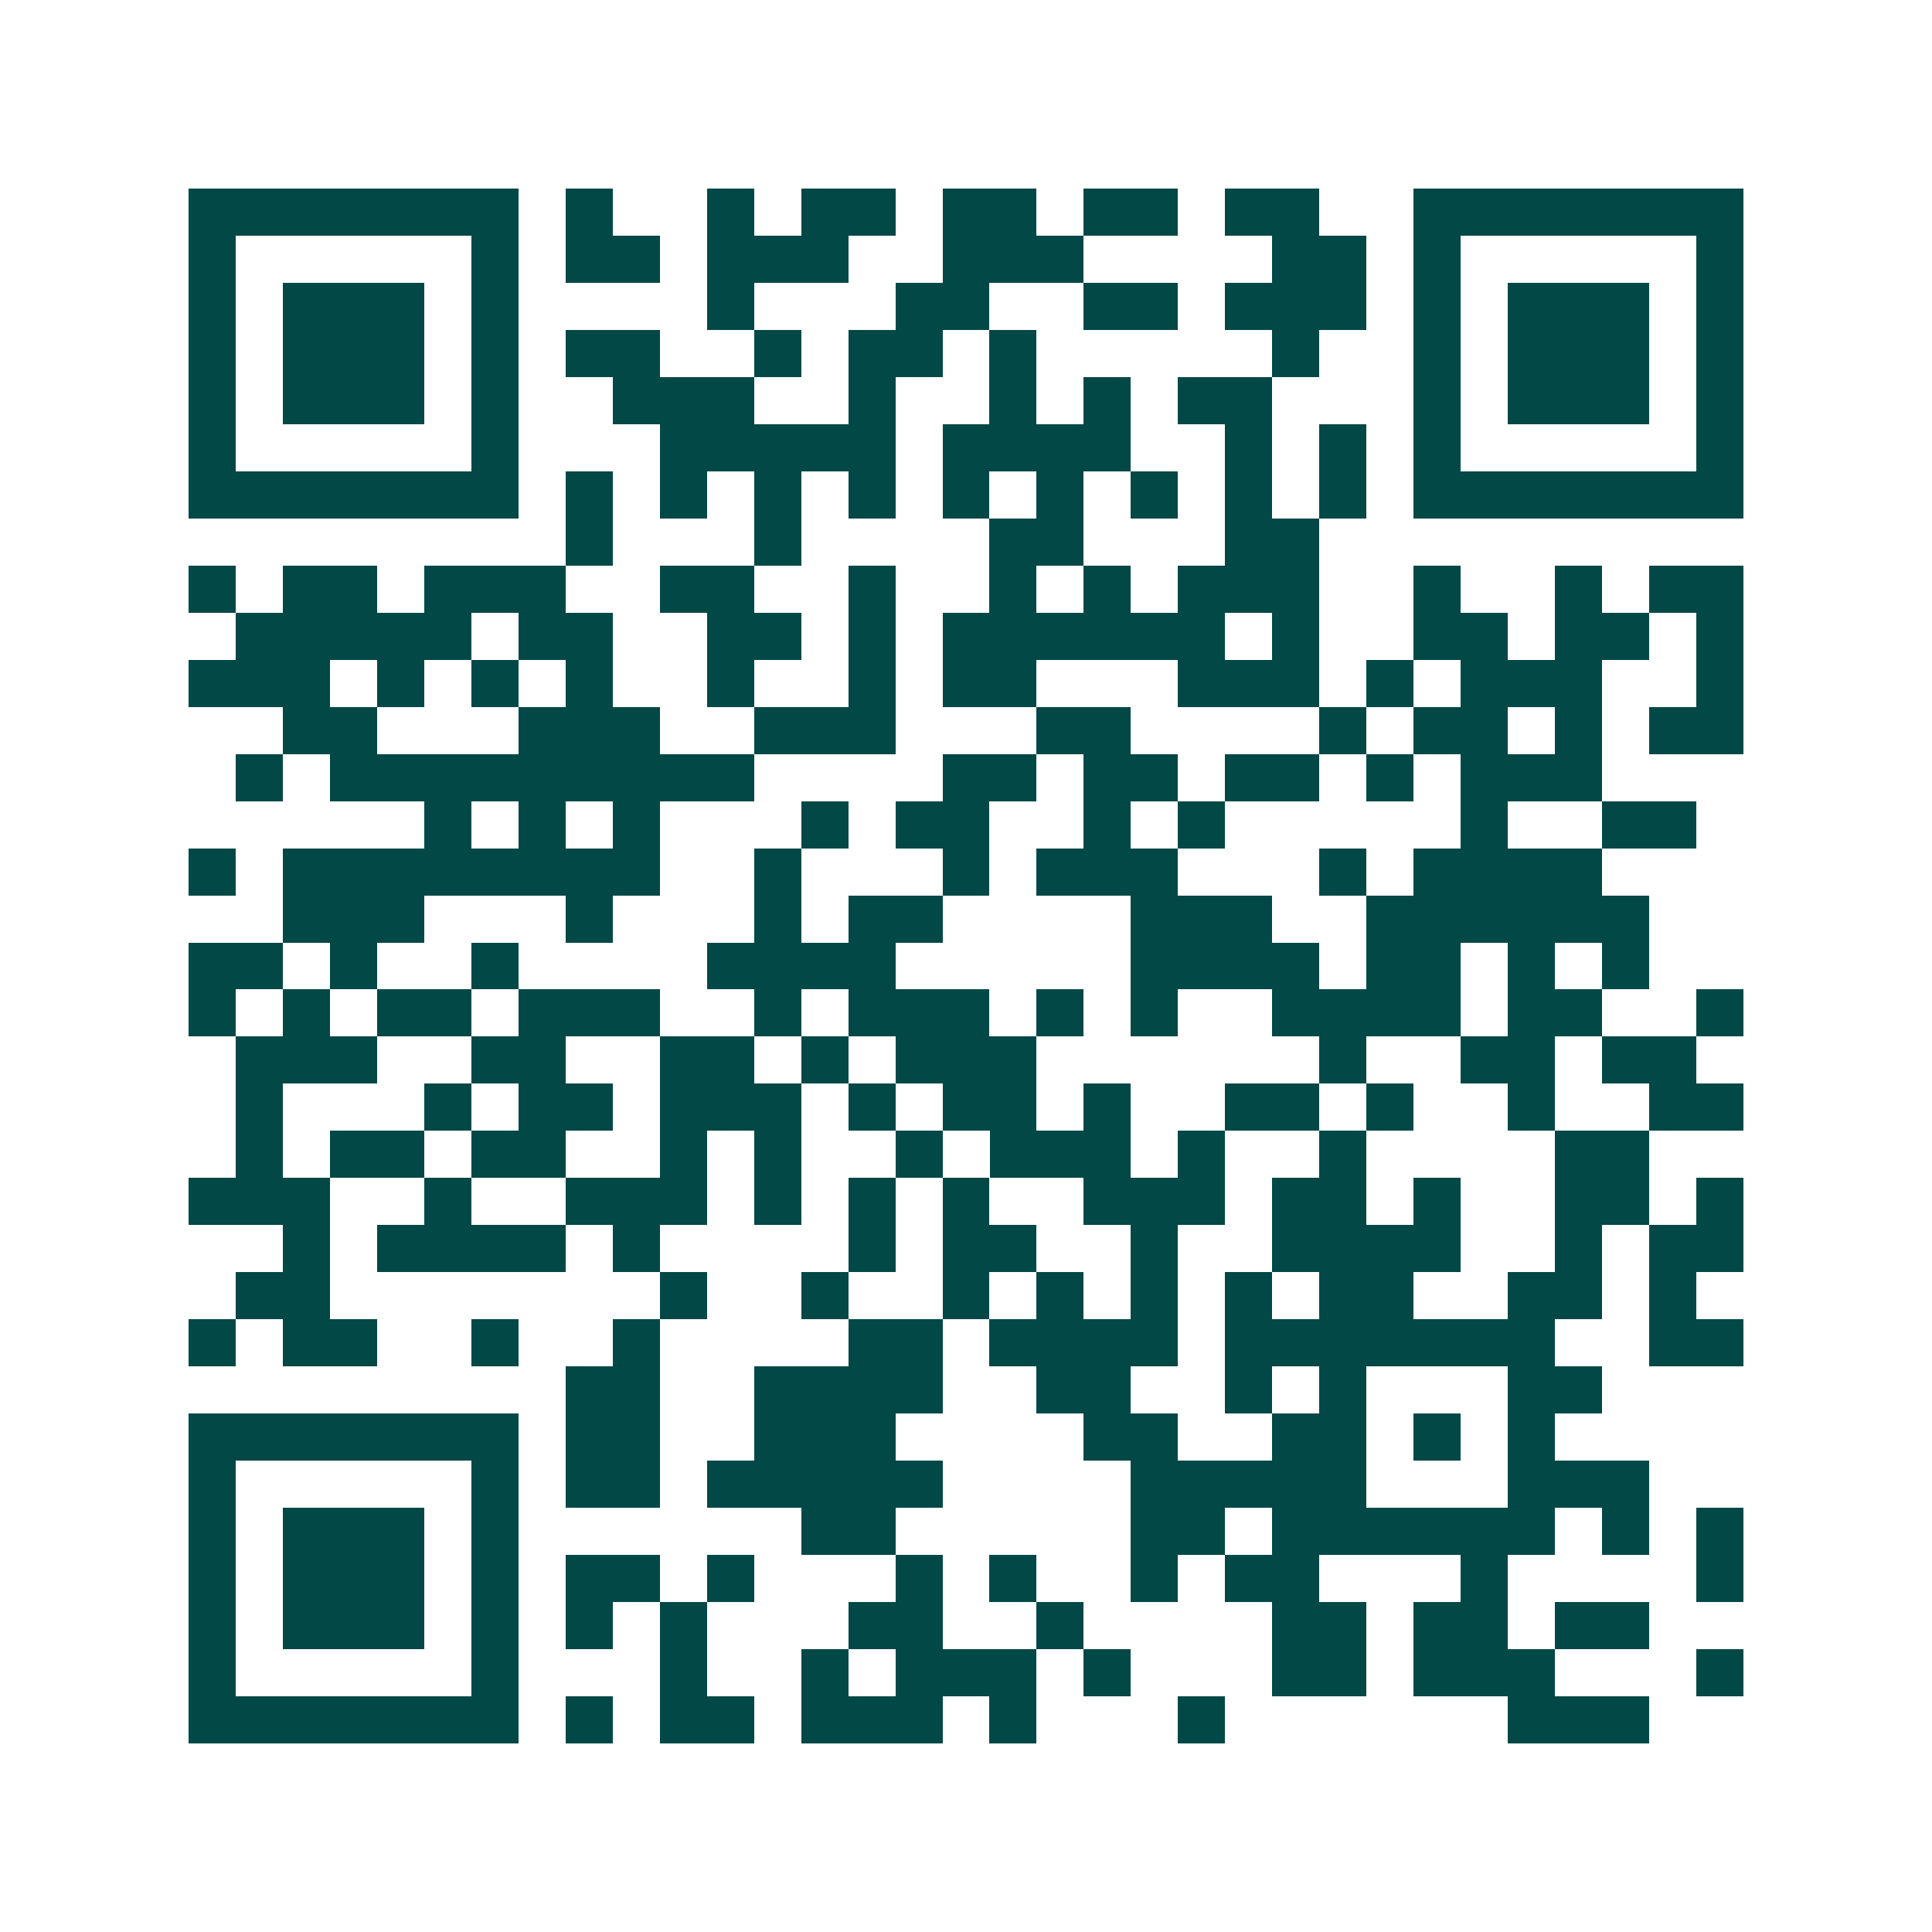 <svg xmlns="http://www.w3.org/2000/svg" width="200" height="200" viewBox="0 0 41 41" shape-rendering="crispEdges"><path fill="#ffffff" d="M0 0h41v41H0z"/><path stroke="#014847" d="M4 4.5h7m1 0h1m2 0h1m1 0h2m1 0h2m1 0h2m1 0h2m2 0h7M4 5.5h1m5 0h1m1 0h2m1 0h3m2 0h3m4 0h2m1 0h1m5 0h1M4 6.5h1m1 0h3m1 0h1m4 0h1m3 0h2m2 0h2m1 0h3m1 0h1m1 0h3m1 0h1M4 7.5h1m1 0h3m1 0h1m1 0h2m2 0h1m1 0h2m1 0h1m5 0h1m2 0h1m1 0h3m1 0h1M4 8.5h1m1 0h3m1 0h1m2 0h3m2 0h1m2 0h1m1 0h1m1 0h2m3 0h1m1 0h3m1 0h1M4 9.5h1m5 0h1m3 0h5m1 0h4m2 0h1m1 0h1m1 0h1m5 0h1M4 10.5h7m1 0h1m1 0h1m1 0h1m1 0h1m1 0h1m1 0h1m1 0h1m1 0h1m1 0h1m1 0h7M12 11.5h1m3 0h1m4 0h2m3 0h2M4 12.5h1m1 0h2m1 0h3m2 0h2m2 0h1m2 0h1m1 0h1m1 0h3m2 0h1m2 0h1m1 0h2M5 13.5h5m1 0h2m2 0h2m1 0h1m1 0h6m1 0h1m2 0h2m1 0h2m1 0h1M4 14.5h3m1 0h1m1 0h1m1 0h1m2 0h1m2 0h1m1 0h2m3 0h3m1 0h1m1 0h3m2 0h1M6 15.5h2m3 0h3m2 0h3m3 0h2m4 0h1m1 0h2m1 0h1m1 0h2M5 16.5h1m1 0h9m4 0h2m1 0h2m1 0h2m1 0h1m1 0h3M9 17.5h1m1 0h1m1 0h1m3 0h1m1 0h2m2 0h1m1 0h1m5 0h1m2 0h2M4 18.5h1m1 0h8m2 0h1m3 0h1m1 0h3m3 0h1m1 0h4M6 19.5h3m3 0h1m3 0h1m1 0h2m4 0h3m2 0h6M4 20.5h2m1 0h1m2 0h1m4 0h4m5 0h4m1 0h2m1 0h1m1 0h1M4 21.5h1m1 0h1m1 0h2m1 0h3m2 0h1m1 0h3m1 0h1m1 0h1m2 0h4m1 0h2m2 0h1M5 22.5h3m2 0h2m2 0h2m1 0h1m1 0h3m6 0h1m2 0h2m1 0h2M5 23.5h1m3 0h1m1 0h2m1 0h3m1 0h1m1 0h2m1 0h1m2 0h2m1 0h1m2 0h1m2 0h2M5 24.5h1m1 0h2m1 0h2m2 0h1m1 0h1m2 0h1m1 0h3m1 0h1m2 0h1m4 0h2M4 25.5h3m2 0h1m2 0h3m1 0h1m1 0h1m1 0h1m2 0h3m1 0h2m1 0h1m2 0h2m1 0h1M6 26.5h1m1 0h4m1 0h1m4 0h1m1 0h2m2 0h1m2 0h4m2 0h1m1 0h2M5 27.5h2m7 0h1m2 0h1m2 0h1m1 0h1m1 0h1m1 0h1m1 0h2m2 0h2m1 0h1M4 28.5h1m1 0h2m2 0h1m2 0h1m4 0h2m1 0h4m1 0h7m2 0h2M12 29.5h2m2 0h4m2 0h2m2 0h1m1 0h1m3 0h2M4 30.5h7m1 0h2m2 0h3m4 0h2m2 0h2m1 0h1m1 0h1M4 31.5h1m5 0h1m1 0h2m1 0h5m4 0h5m3 0h3M4 32.5h1m1 0h3m1 0h1m6 0h2m5 0h2m1 0h6m1 0h1m1 0h1M4 33.5h1m1 0h3m1 0h1m1 0h2m1 0h1m3 0h1m1 0h1m2 0h1m1 0h2m3 0h1m4 0h1M4 34.5h1m1 0h3m1 0h1m1 0h1m1 0h1m3 0h2m2 0h1m4 0h2m1 0h2m1 0h2M4 35.5h1m5 0h1m3 0h1m2 0h1m1 0h3m1 0h1m3 0h2m1 0h3m3 0h1M4 36.5h7m1 0h1m1 0h2m1 0h3m1 0h1m3 0h1m6 0h3"/></svg>
